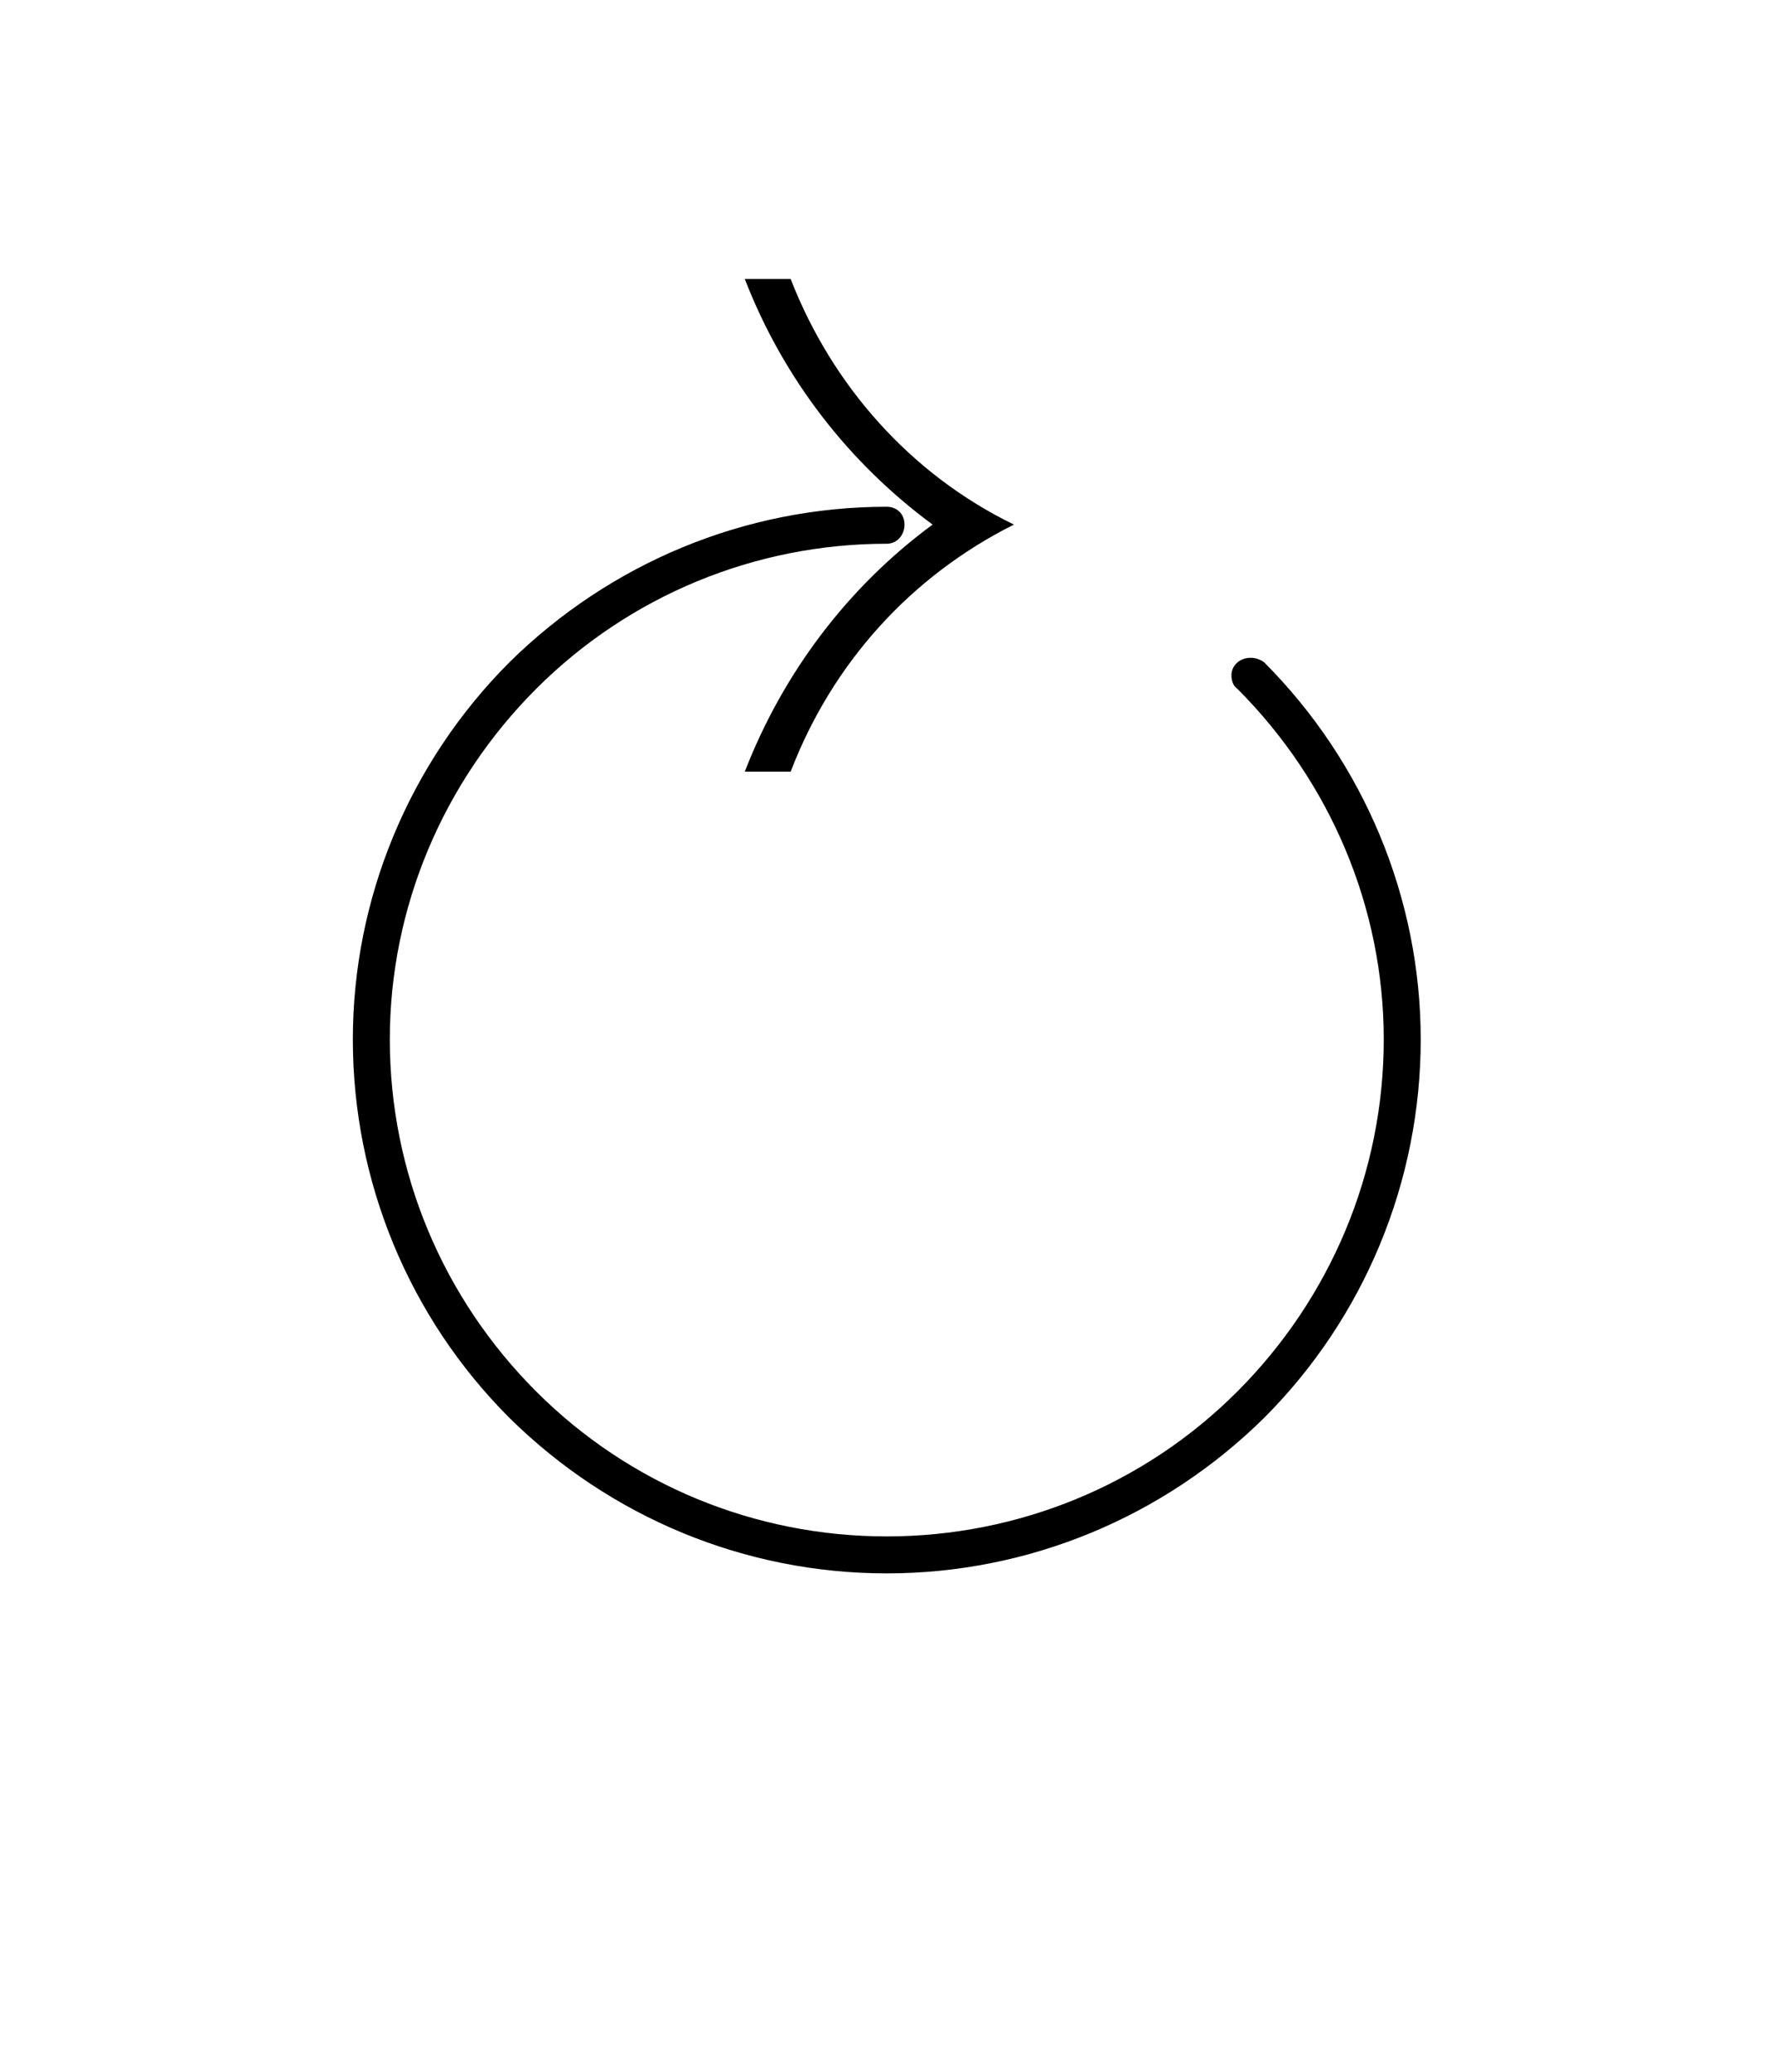 <?xml version='1.0' encoding='UTF-8'?>
<!-- This file was generated by dvisvgm 2.13.3 -->
<svg version='1.1' xmlns='http://www.w3.org/2000/svg' xmlns:xlink='http://www.w3.org/1999/xlink' viewBox='-165.1 -165.1 27.431 32'>
<title>\rightturn</title>
<desc Packages='{wasysym}' CommandUnicode='U+21BB' UnicodePackages='[utf8]{inputenc}'/>
<defs>
<path id='g0-33' d='M2.61-4.732C3.238-5.36 4.085-5.709 4.971-5.709C5.041-5.709 5.091-5.768 5.091-5.838S5.041-5.958 4.971-5.958C4.015-5.958 3.108-5.579 2.431-4.912C1.753-4.234 1.375-3.318 1.375-2.371C1.375-1.415 1.753-.498 2.431 .179C3.108 .847 4.015 1.225 4.971 1.225S6.834 .847 7.512 .179C8.189-.498 8.568-1.415 8.568-2.371C8.568-3.318 8.189-4.234 7.512-4.912C7.482-4.932 7.452-4.941 7.422-4.941C7.352-4.941 7.293-4.892 7.293-4.822C7.293-4.792 7.303-4.752 7.333-4.732C7.96-4.105 8.319-3.258 8.319-2.371C8.319-1.474 7.96-.628 7.333 0S5.858 .976 4.971 .976S3.238 .628 2.61 0S1.624-1.474 1.624-2.371C1.624-3.258 1.983-4.105 2.61-4.732ZM4.324-7.492H4.015C4.274-6.824 4.712-6.257 5.28-5.838C4.712-5.42 4.274-4.842 4.015-4.174H4.324C4.603-4.902 5.131-5.489 5.828-5.838C5.131-6.177 4.603-6.775 4.324-7.492Z'/>
</defs>
<g id='page1' transform='scale(2.293)'>
<use x='-71' y='-62.631' xlink:href='#g0-33'/>
</g>
</svg>
